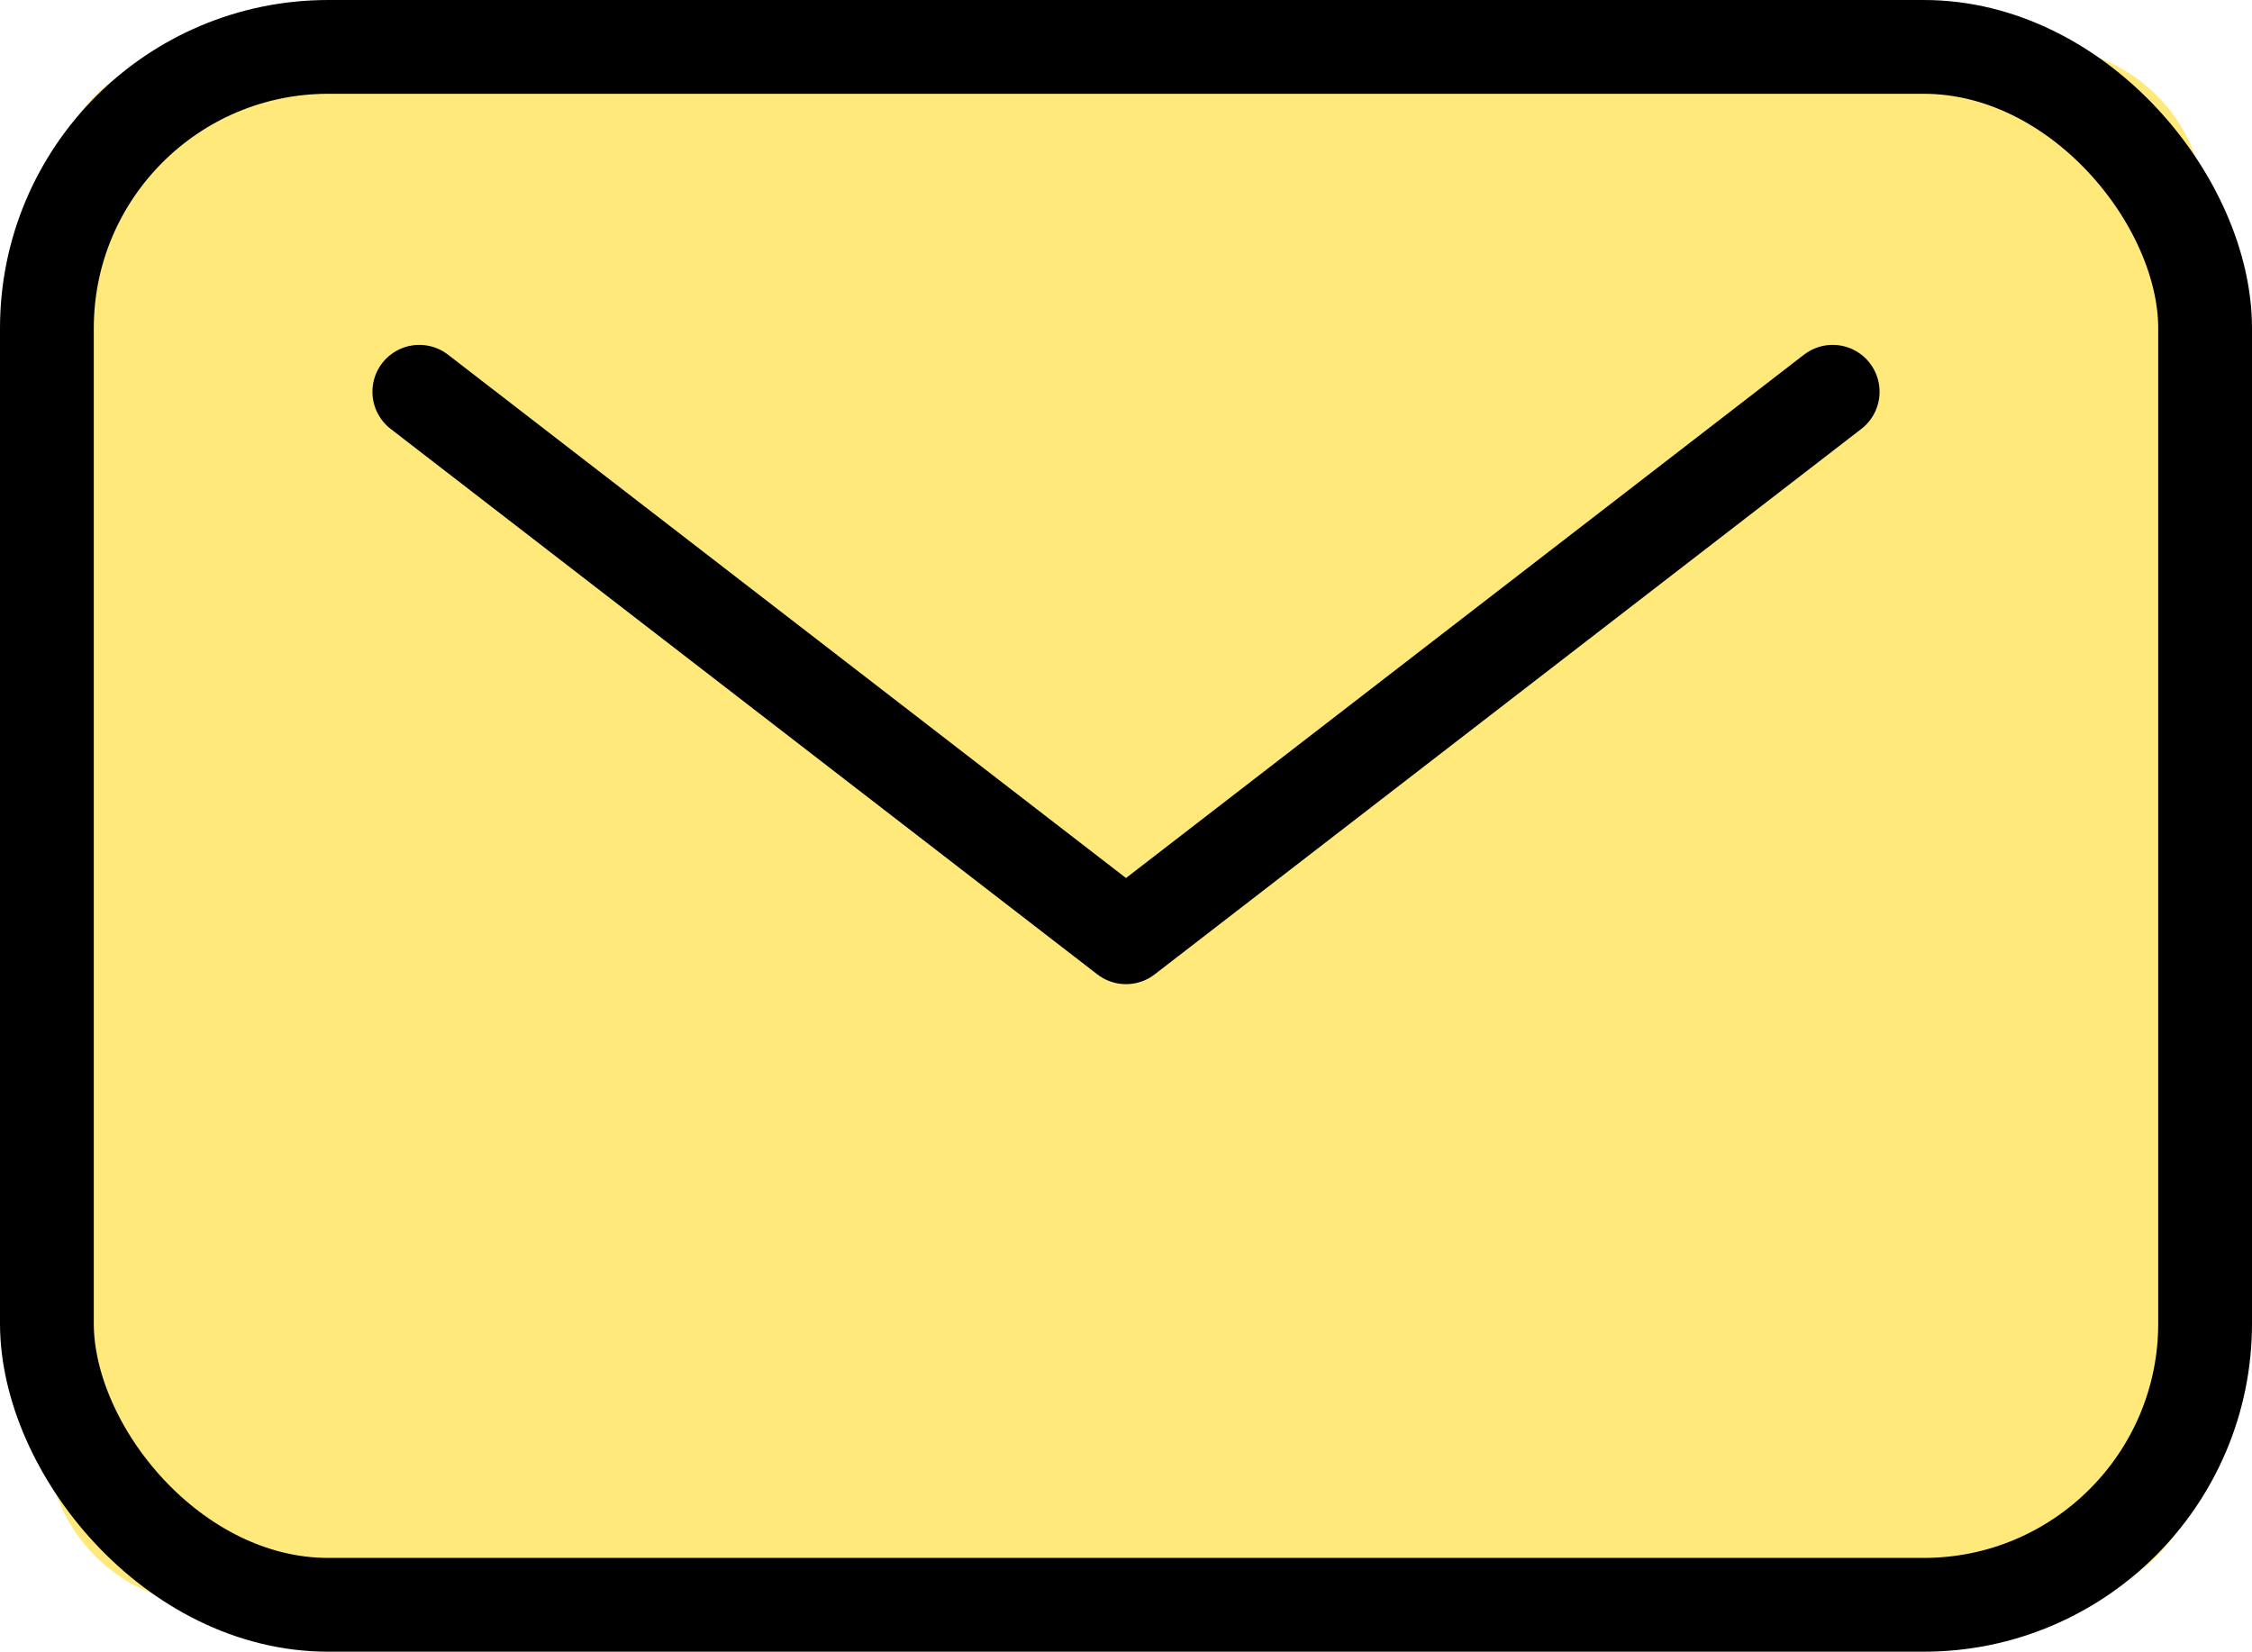 <svg xmlns="http://www.w3.org/2000/svg" width="48.024" height="35.224" viewBox="0 0 48.024 35.224">
  <g id="组_1078" data-name="组 1078" transform="translate(1 1)">
    <path id="路径_9286" data-name="路径 9286" d="M49.713,40.444H10.752A3.532,3.532,0,0,1,7.22,36.912V10.752A3.532,3.532,0,0,1,10.752,7.22H49.713a3.532,3.532,0,0,1,3.532,3.532V36.912a3.532,3.532,0,0,1-3.532,3.532" transform="translate(-7.22 -7.22)" fill="#ffe97b"/>
    <rect id="矩形_2208" data-name="矩形 2208" width="46.024" height="33.224" rx="6" transform="translate(0 0)" fill="none" stroke="#000" stroke-linecap="round" stroke-linejoin="round" stroke-width="2"/>
    <path id="路径_9287" data-name="路径 9287" d="M76.815,43.76,61.745,55.393,46.675,43.76" transform="translate(-38.733 -36.405)" fill="none" stroke="#000" stroke-linecap="round" stroke-linejoin="round" stroke-width="2"/>
  </g>
</svg>
